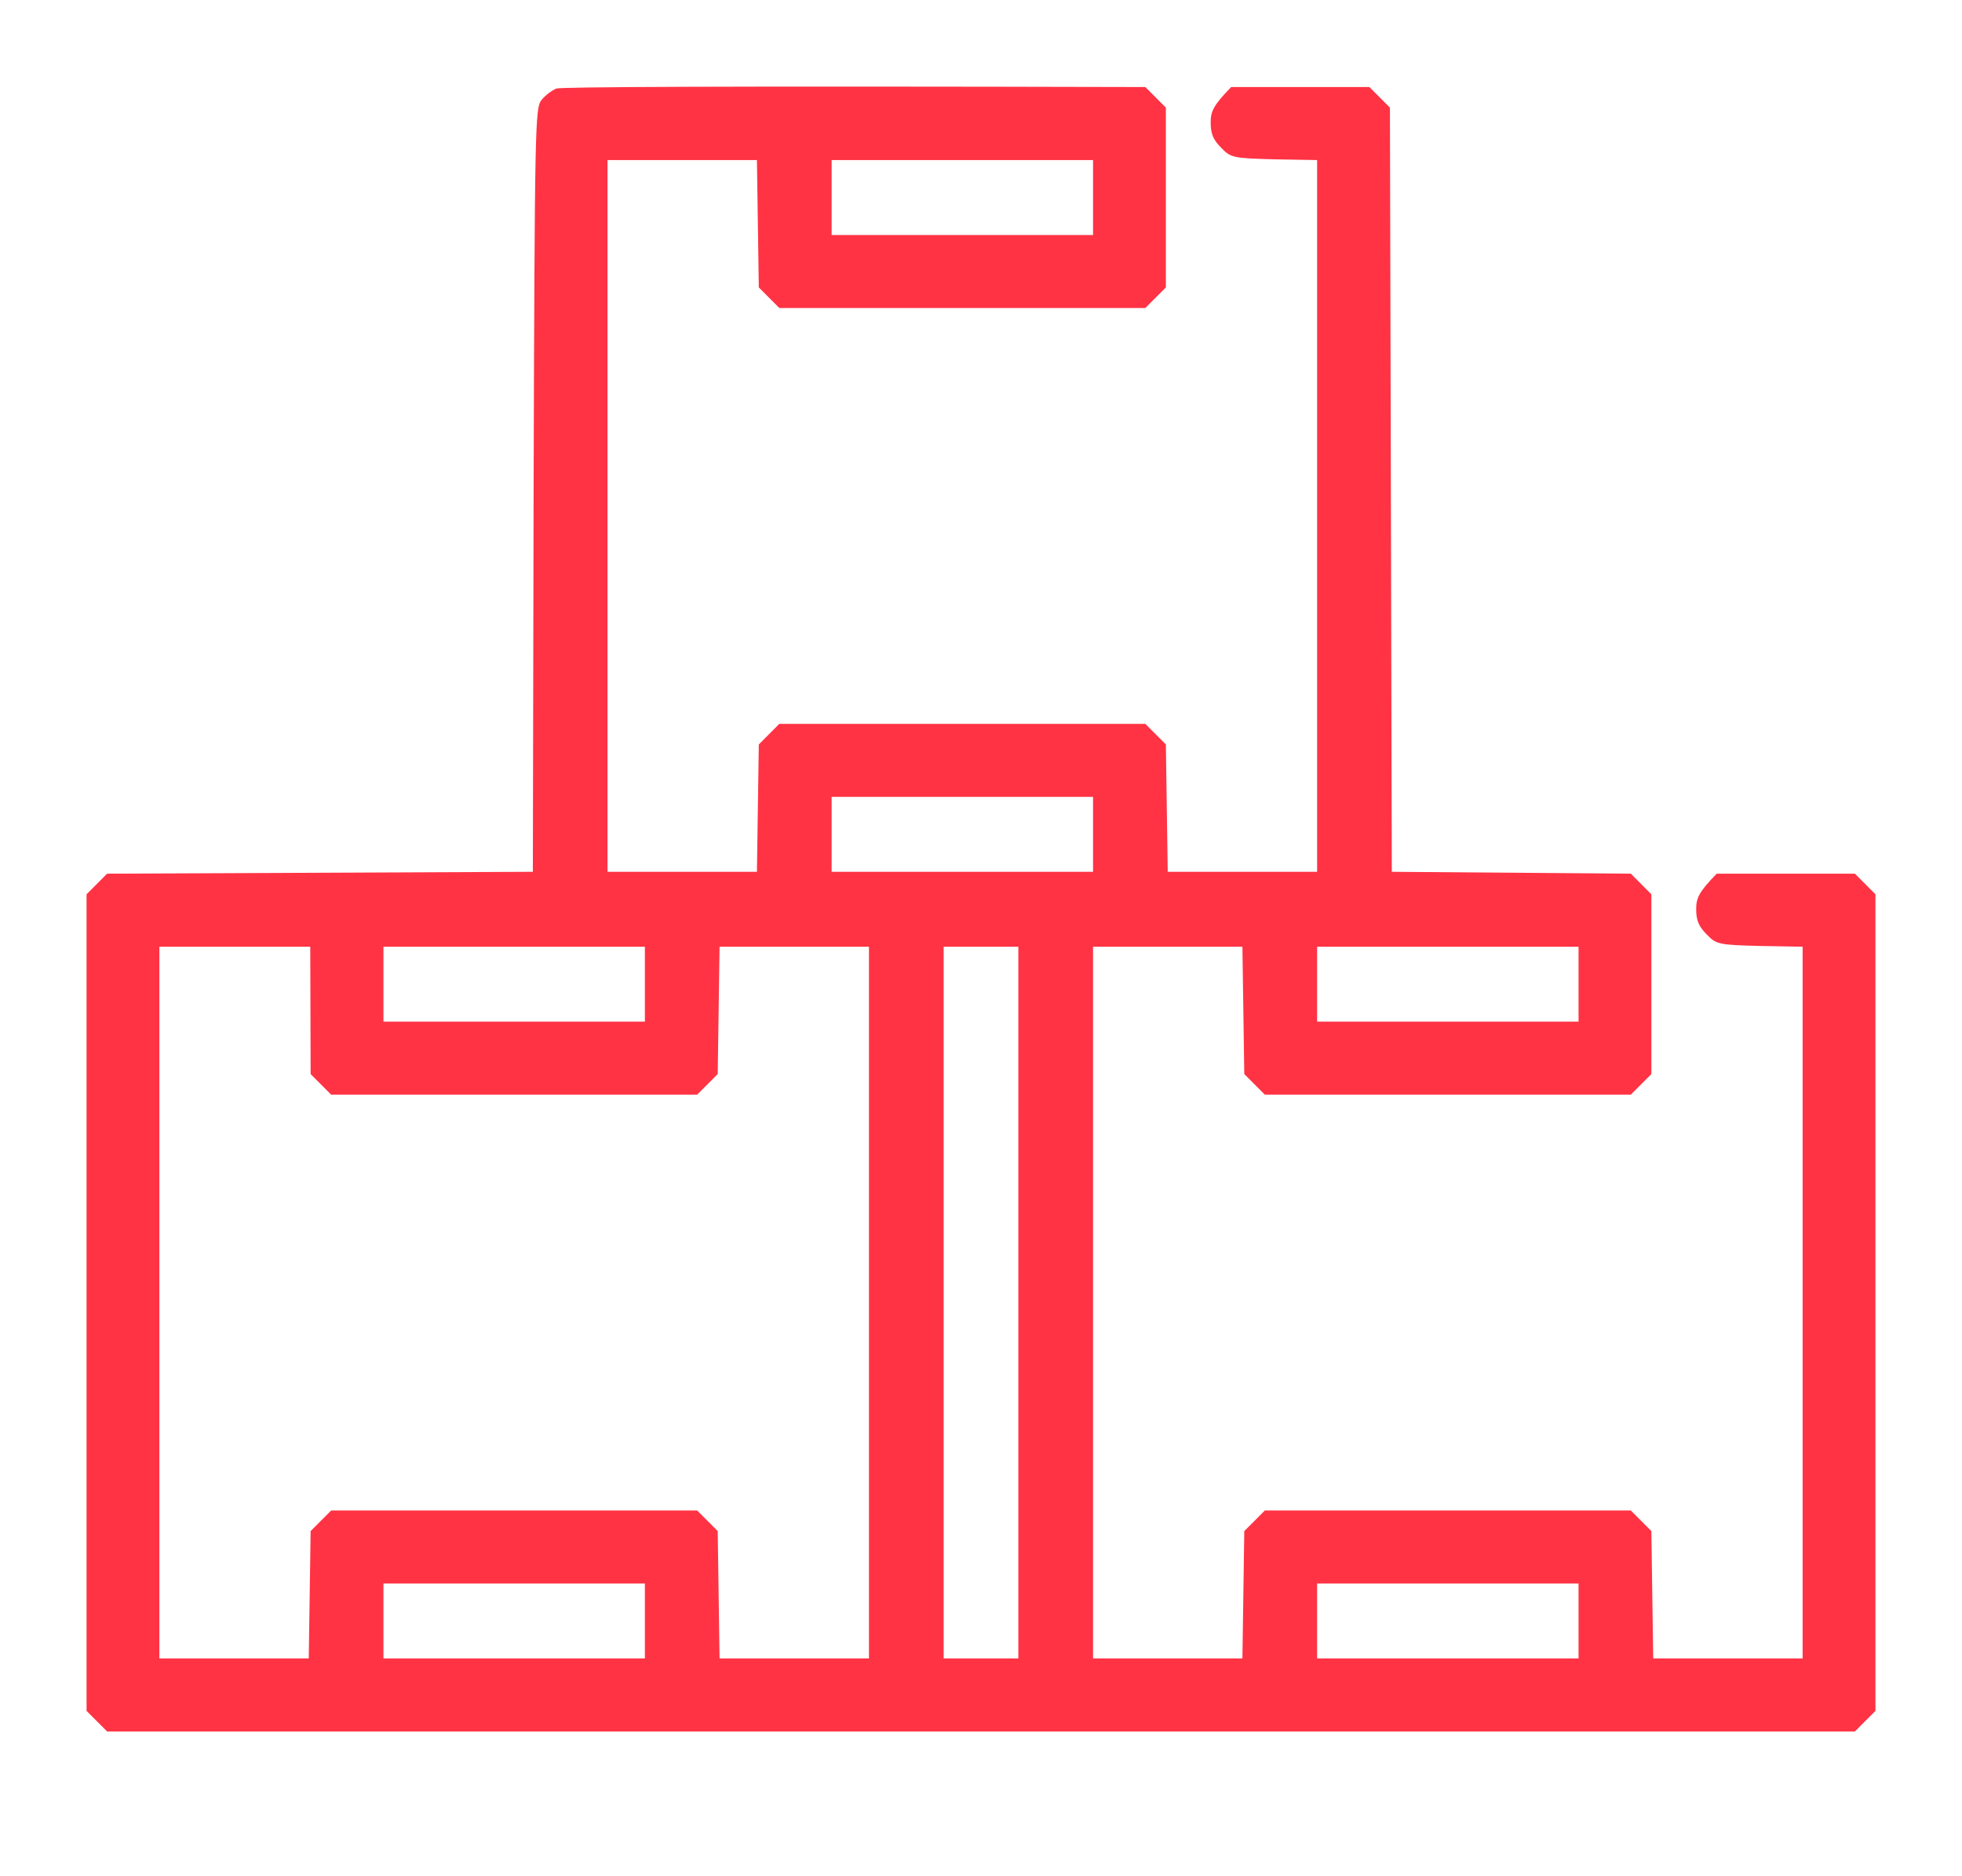 <svg width="68" height="65" viewBox="0 0 68 65" fill="none" xmlns="http://www.w3.org/2000/svg">
<rect width="68" height="65" fill="white"/>
<path fill-rule="evenodd" clip-rule="evenodd" d="M39.695 3.016L40.407 3.73V9.96L39.695 10.674H27.01L26.299 9.96L26.234 5.547H21.056V30.21H26.234L26.299 25.797L27.01 25.083H39.695L40.407 25.797L40.472 30.21H45.649V5.547L44.161 5.521C42.737 5.482 42.659 5.469 42.323 5.119C42.051 4.846 41.96 4.638 41.96 4.249C41.96 3.86 42.051 3.652 42.672 3.016H47.461L48.173 3.73L48.238 30.21L56.522 30.275L57.234 30.989V37.219L56.522 37.933H43.837L43.125 37.219L43.06 32.806H37.883V57.469H43.06L43.125 53.056L43.837 52.342H56.522L57.234 53.056L57.298 57.469H62.476V32.806L60.987 32.78C59.564 32.741 59.486 32.728 59.15 32.378C58.878 32.105 58.787 31.897 58.787 31.508C58.787 31.119 58.878 30.911 59.499 30.275H64.288L65 30.989V59.286L64.288 60H3.712L3 59.286V30.989L3.712 30.275L18.468 30.21L18.494 16.983C18.532 4.366 18.545 3.743 18.765 3.47C18.895 3.301 19.128 3.133 19.283 3.068C19.438 3.016 24.098 2.977 39.695 3.016ZM28.823 8.143H37.883V5.547H28.823V8.143ZM28.823 30.21H37.883V27.614H28.823V30.21ZM5.524 57.469H10.701L10.766 53.056L11.478 52.342H24.163L24.875 53.056L24.939 57.469H30.117V32.806H24.939L24.875 37.219L24.163 37.933H11.478L10.766 37.219L10.753 32.806H5.524V57.469ZM13.29 35.402H22.351V32.806H13.29V35.402ZM32.706 57.469H35.294V32.806H32.706V57.469ZM45.649 35.402H54.71V32.806H45.649V35.402ZM13.29 57.469H22.351V54.873H13.29V57.469ZM45.649 57.469H54.71V54.873H45.649V57.469Z" fill="#FF3344"/>
</svg>
